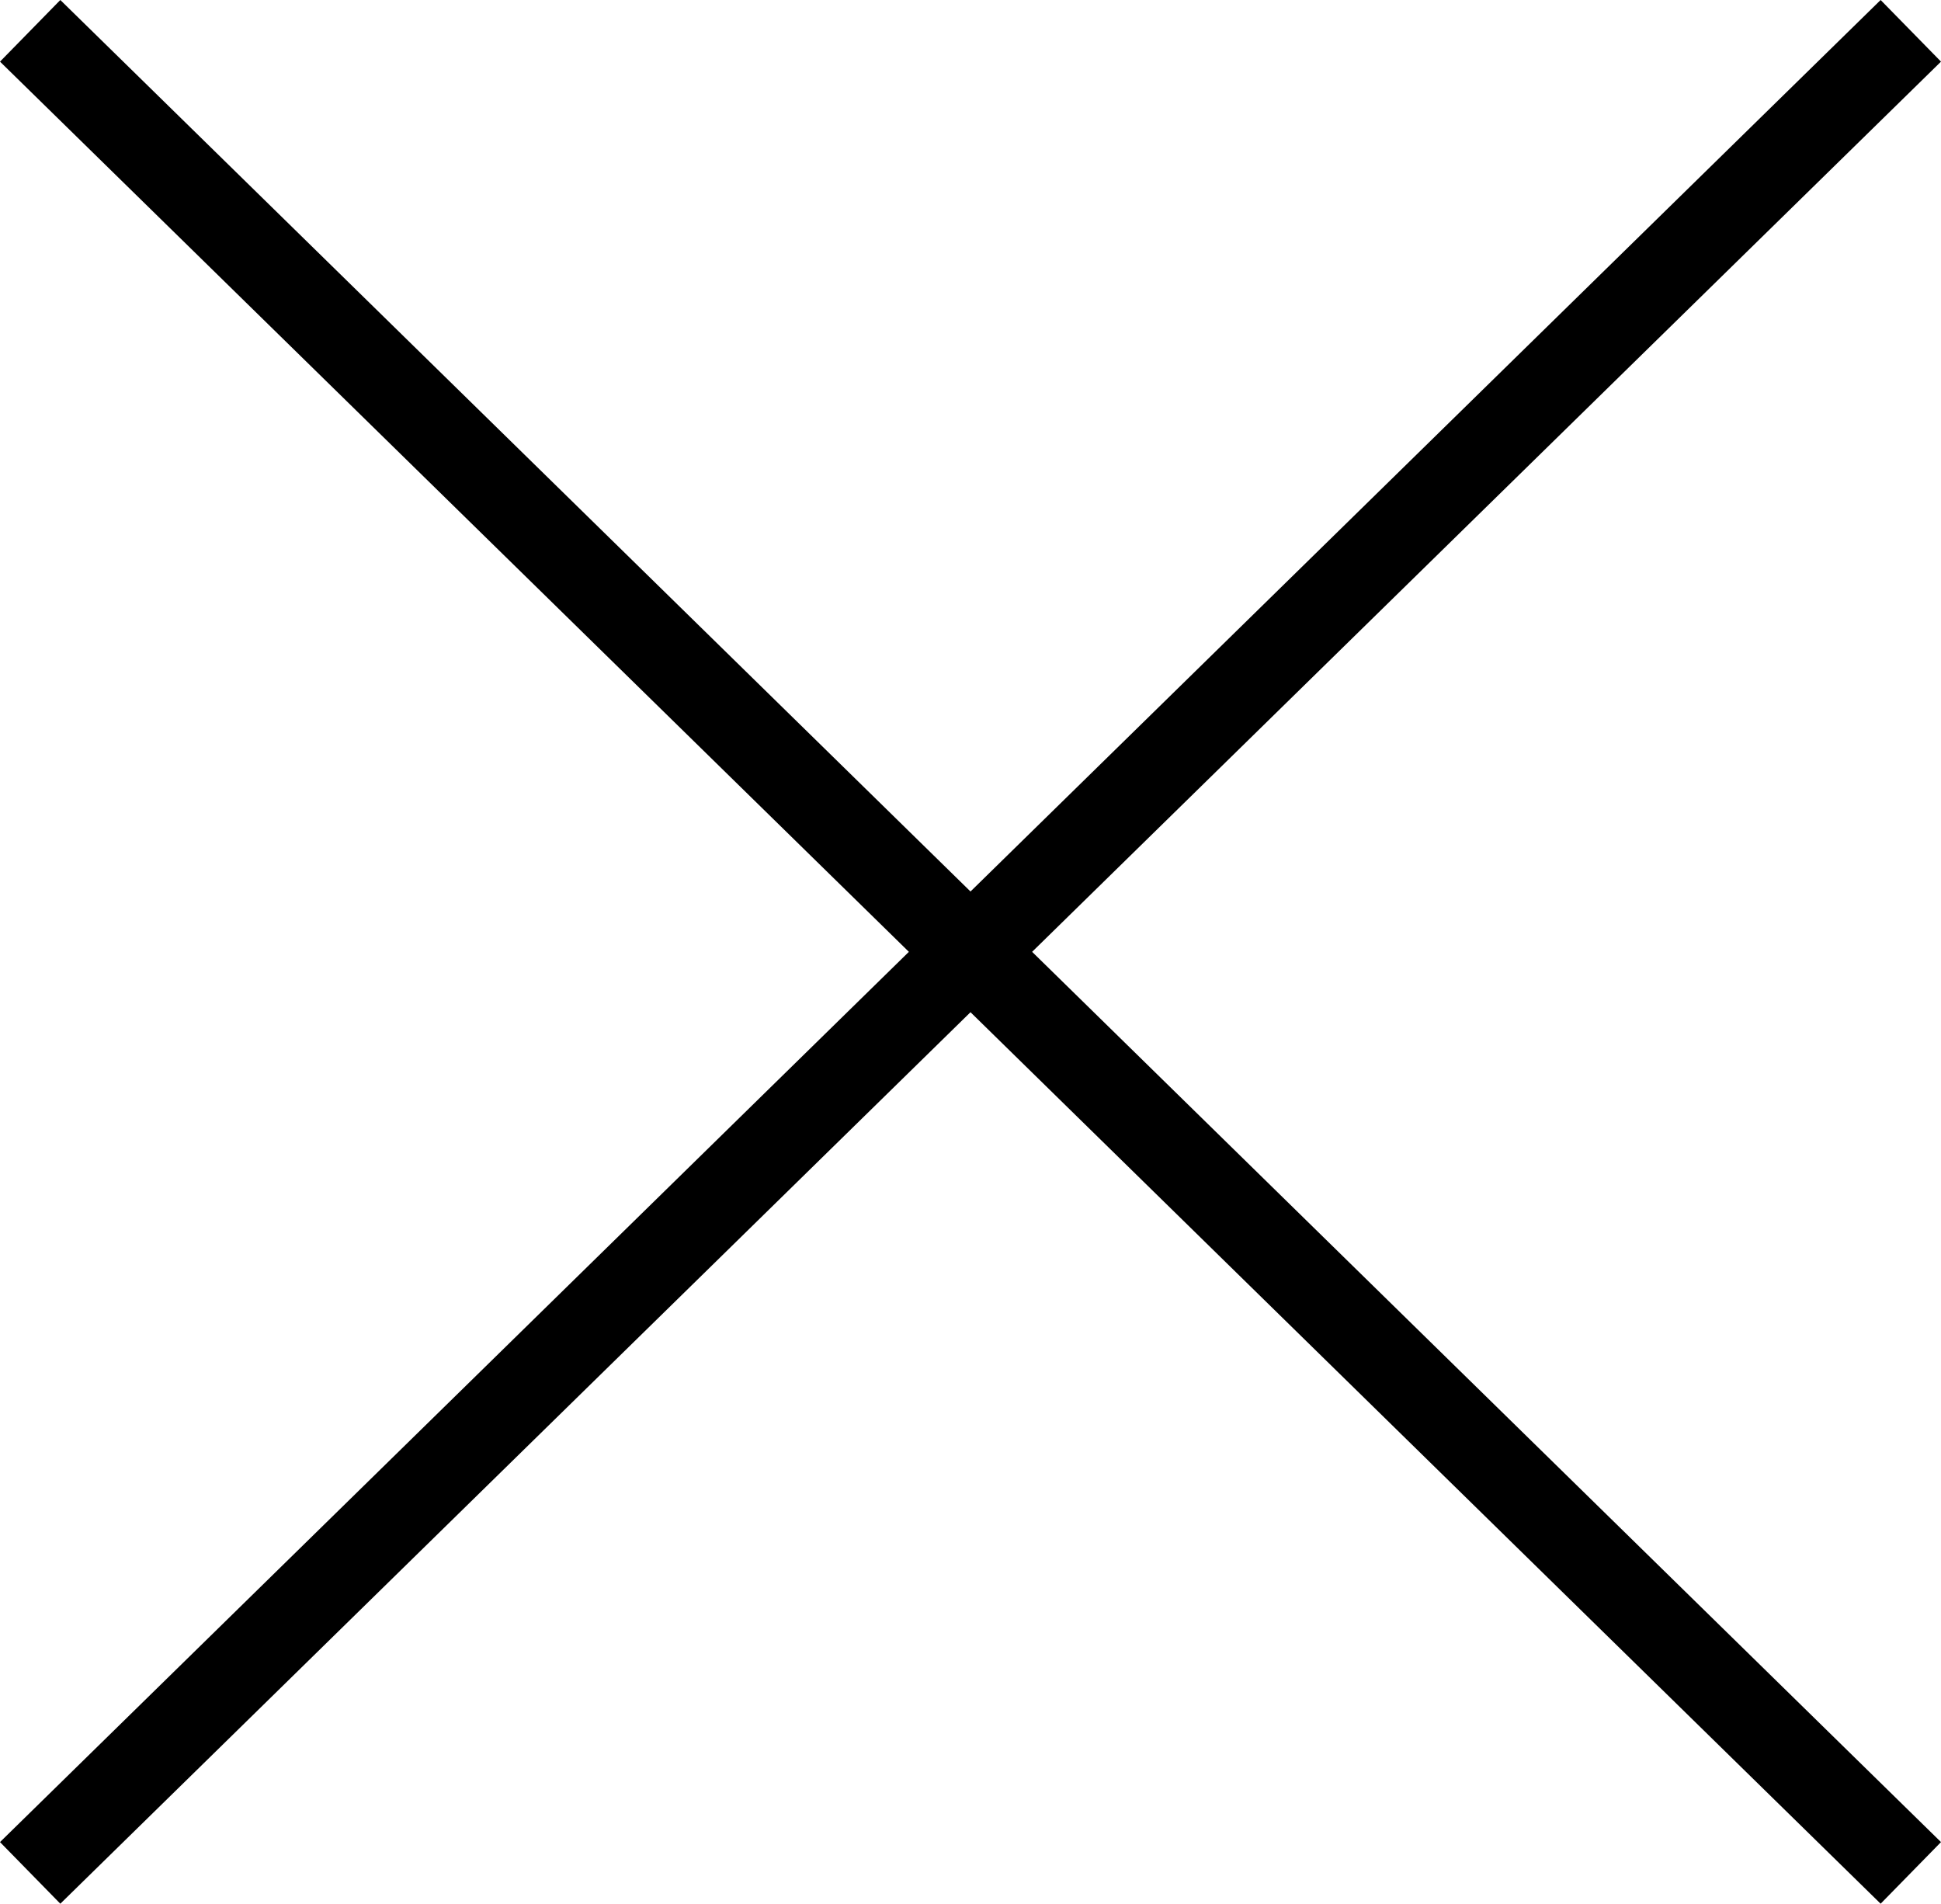 <svg xmlns="http://www.w3.org/2000/svg" id="e0c534af-9e83-43ac-a46b-5683f1401aae" data-name="Layer 1" viewBox="0 0 45.014 44.143"><title>close icon</title><polygon points="45.014 1.429 43.614 0 22.507 20.672 1.399 0 0 1.429 21.078 22.071 0 42.714 1.399 44.143 22.507 23.471 43.614 44.143 45.014 42.714 23.936 22.071 45.014 1.429"></polygon></svg>